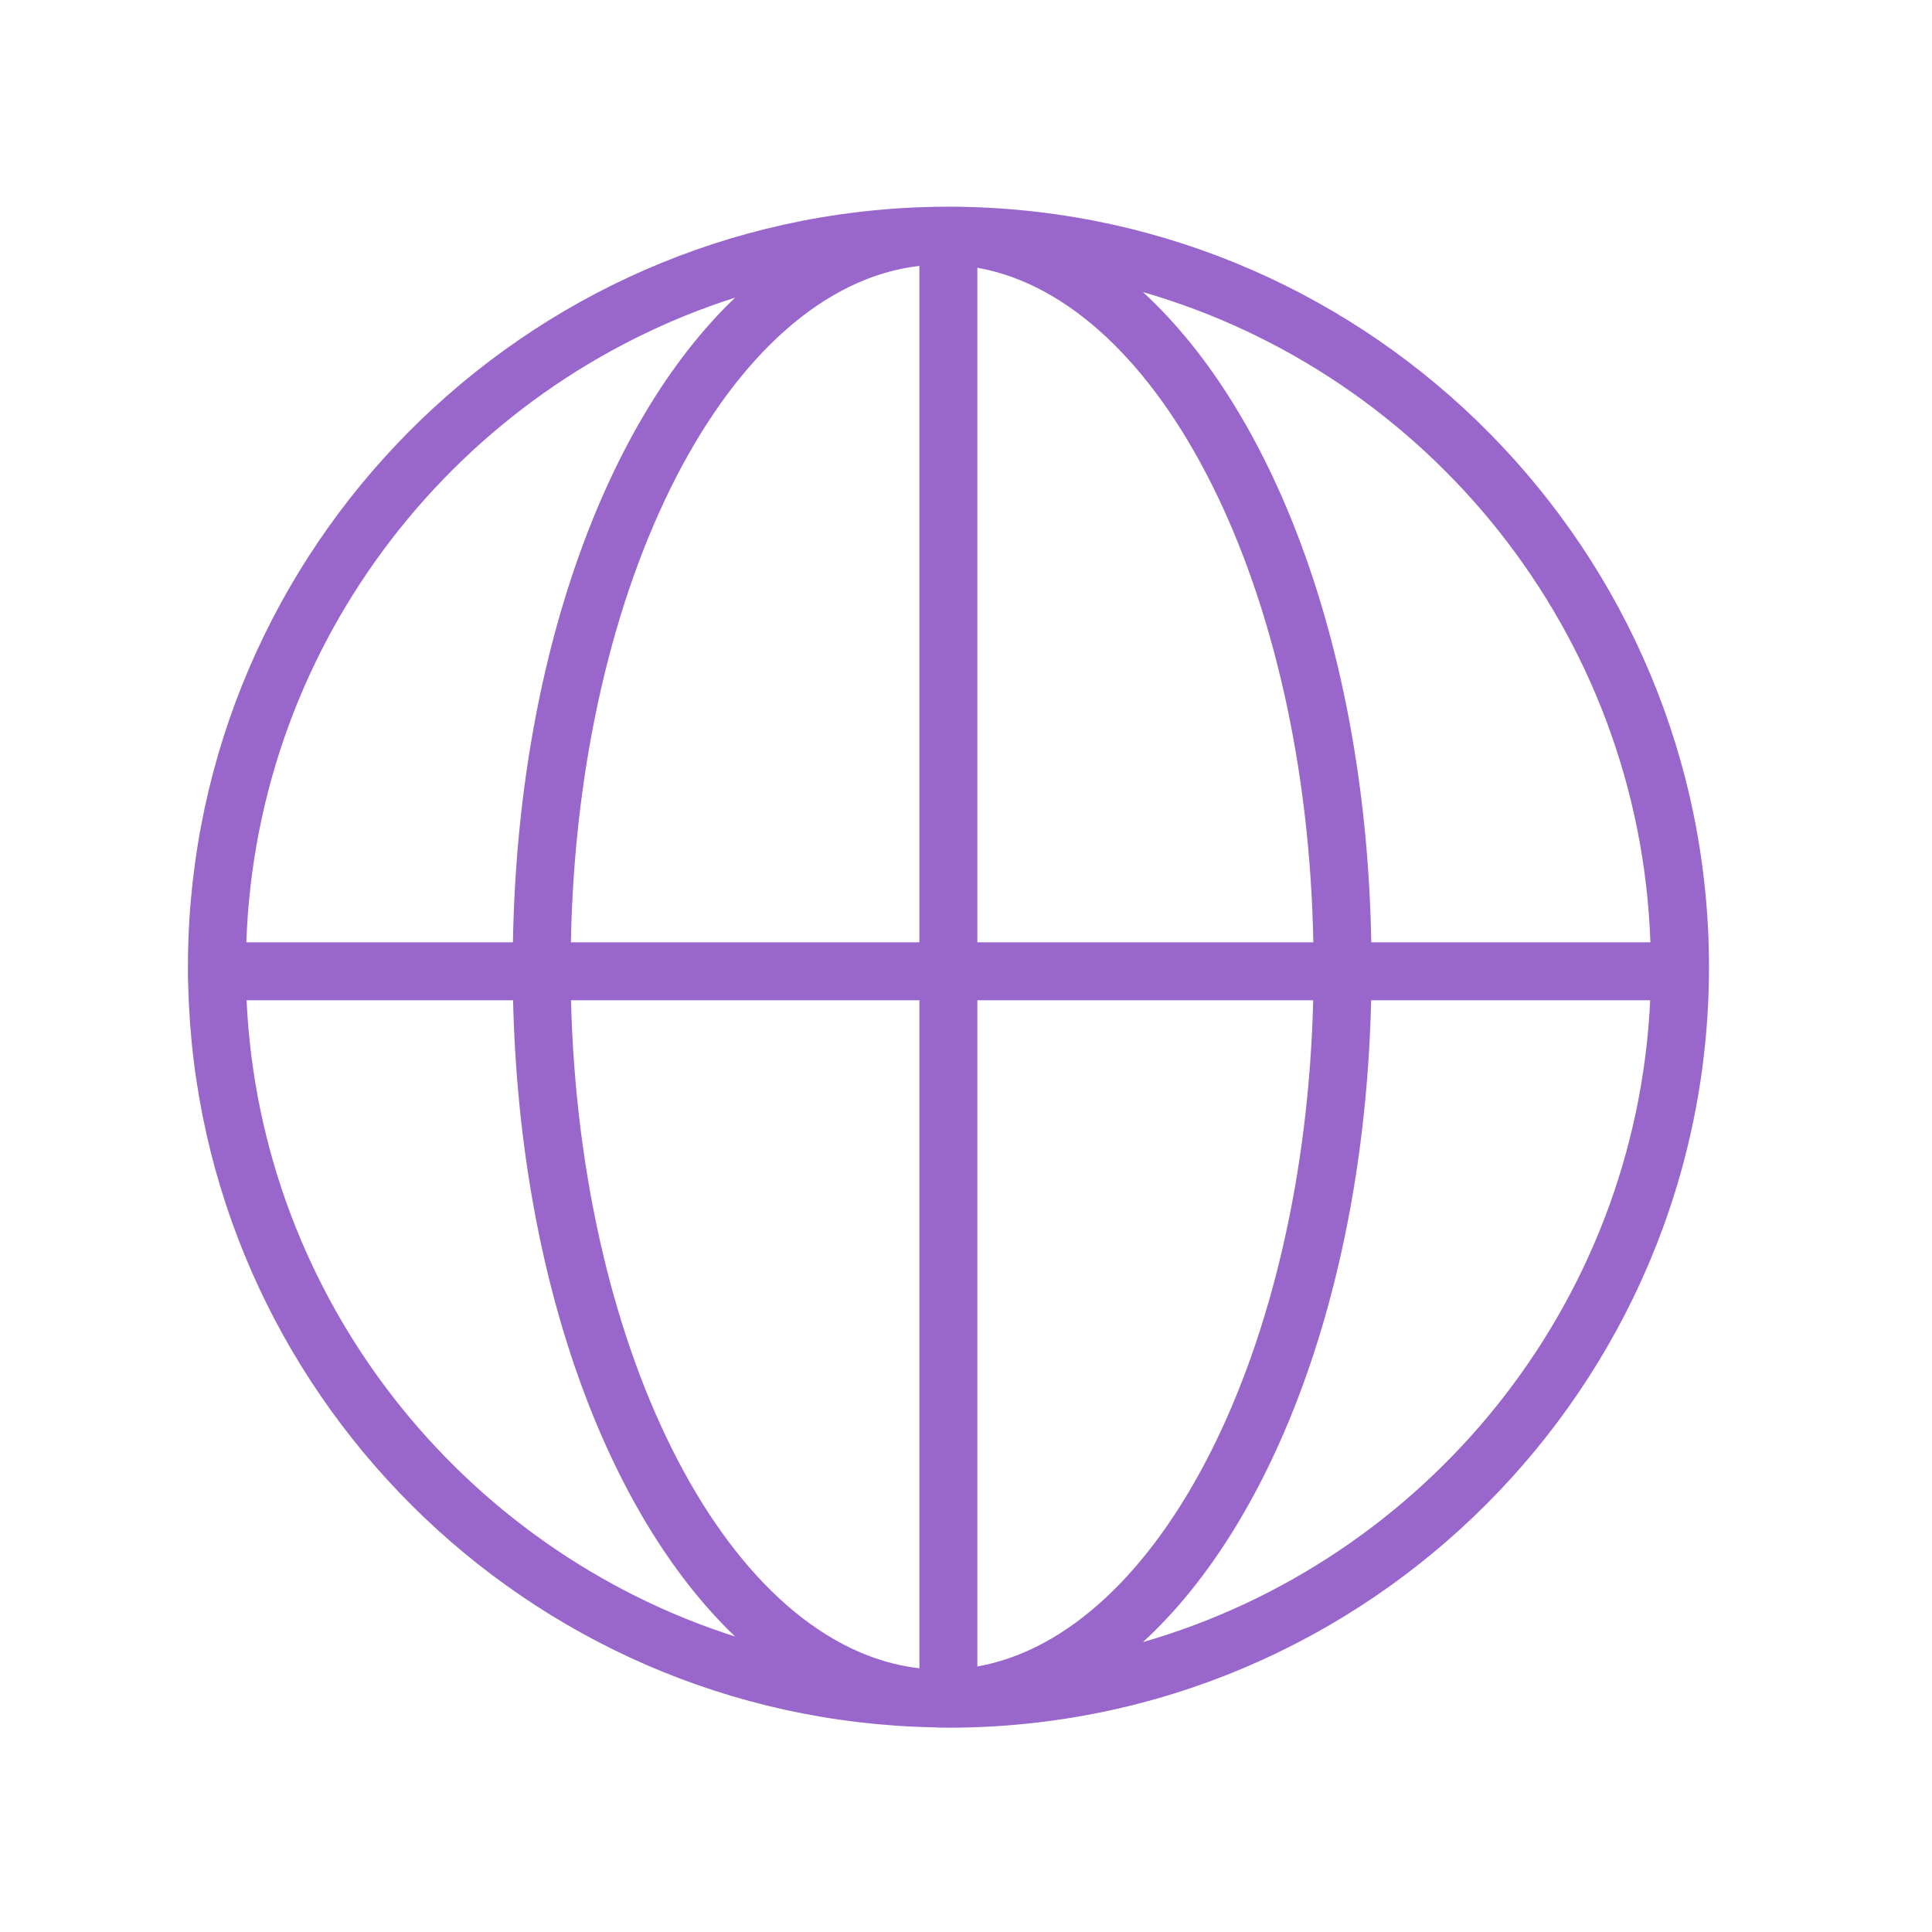 <?xml version="1.0" encoding="UTF-8"?> <svg xmlns="http://www.w3.org/2000/svg" viewBox="1950 2450 100 100" width="100" height="100" data-guides="{&quot;vertical&quot;:[],&quot;horizontal&quot;:[]}"><path fill="#9966cc" stroke="#000000" fill-opacity="1" stroke-width="1" stroke-opacity="0" color="rgb(51, 51, 51)" fill-rule="evenodd" font-size-adjust="none" id="tSvg14aec73224" title="Path 6" d="M 1999.695 2460.704 C 1999.461 2460.691 1998.365 2460.706 1998.304 2460.708C 1977.121 2461.125 1959.992 2478.346 1959.73 2499.565C 1959.727 2499.828 1959.719 2500.726 1959.742 2501.003C 1960.242 2522.013 1977.273 2538.991 1998.304 2539.405C 1998.457 2539.41 1998.609 2539.425 1998.763 2539.425C 1998.803 2539.425 1998.843 2539.42 1998.883 2539.42C 1998.952 2539.42 1999.019 2539.425 1999.088 2539.425C 2020.796 2539.425 2038.457 2521.764 2038.457 2500.055C 2038.457 2478.552 2021.123 2461.031 1999.695 2460.704ZM 2035.424 2498.774 C 2030.608 2498.774 2025.792 2498.774 2020.976 2498.774C 2020.72 2483.952 2016.051 2471.441 2009.158 2465.118C 2023.933 2469.383 2034.866 2482.778 2035.424 2498.774ZM 1997.588 2463.763 C 1997.588 2475.433 1997.588 2487.104 1997.588 2498.774C 1991.575 2498.774 1985.563 2498.774 1979.55 2498.774C 1979.895 2480.054 1987.754 2464.89 1997.588 2463.763ZM 1997.588 2501.774 C 1997.588 2513.3 1997.588 2524.825 1997.588 2536.351C 1987.83 2535.232 1980.014 2520.295 1979.556 2501.774C 1985.567 2501.774 1991.577 2501.774 1997.588 2501.774ZM 2000.588 2536.257 C 2000.588 2524.763 2000.588 2513.268 2000.588 2501.774C 2006.382 2501.774 2012.177 2501.774 2017.971 2501.774C 2017.523 2519.882 2010.041 2534.566 2000.588 2536.257ZM 2000.588 2498.774 C 2000.588 2487.135 2000.588 2475.496 2000.588 2463.857C 2010.117 2465.562 2017.639 2480.468 2017.977 2498.774C 2012.181 2498.774 2006.384 2498.774 2000.588 2498.774ZM 1988.05 2465.405 C 1981.329 2471.818 1976.802 2484.179 1976.55 2498.773C 1971.95 2498.773 1967.35 2498.773 1962.75 2498.773C 1963.296 2483.128 1973.766 2469.965 1988.05 2465.405ZM 1962.762 2501.774 C 1967.36 2501.774 1971.959 2501.774 1976.557 2501.774C 1976.891 2516.18 1981.398 2528.359 1988.052 2534.708C 1973.898 2530.19 1963.484 2517.229 1962.762 2501.774ZM 2009.157 2534.996 C 2015.984 2528.734 2020.631 2516.406 2020.97 2501.774C 2025.784 2501.774 2030.599 2501.774 2035.413 2501.774C 2034.674 2517.579 2023.799 2530.769 2009.157 2534.996Z"></path><defs></defs></svg> 